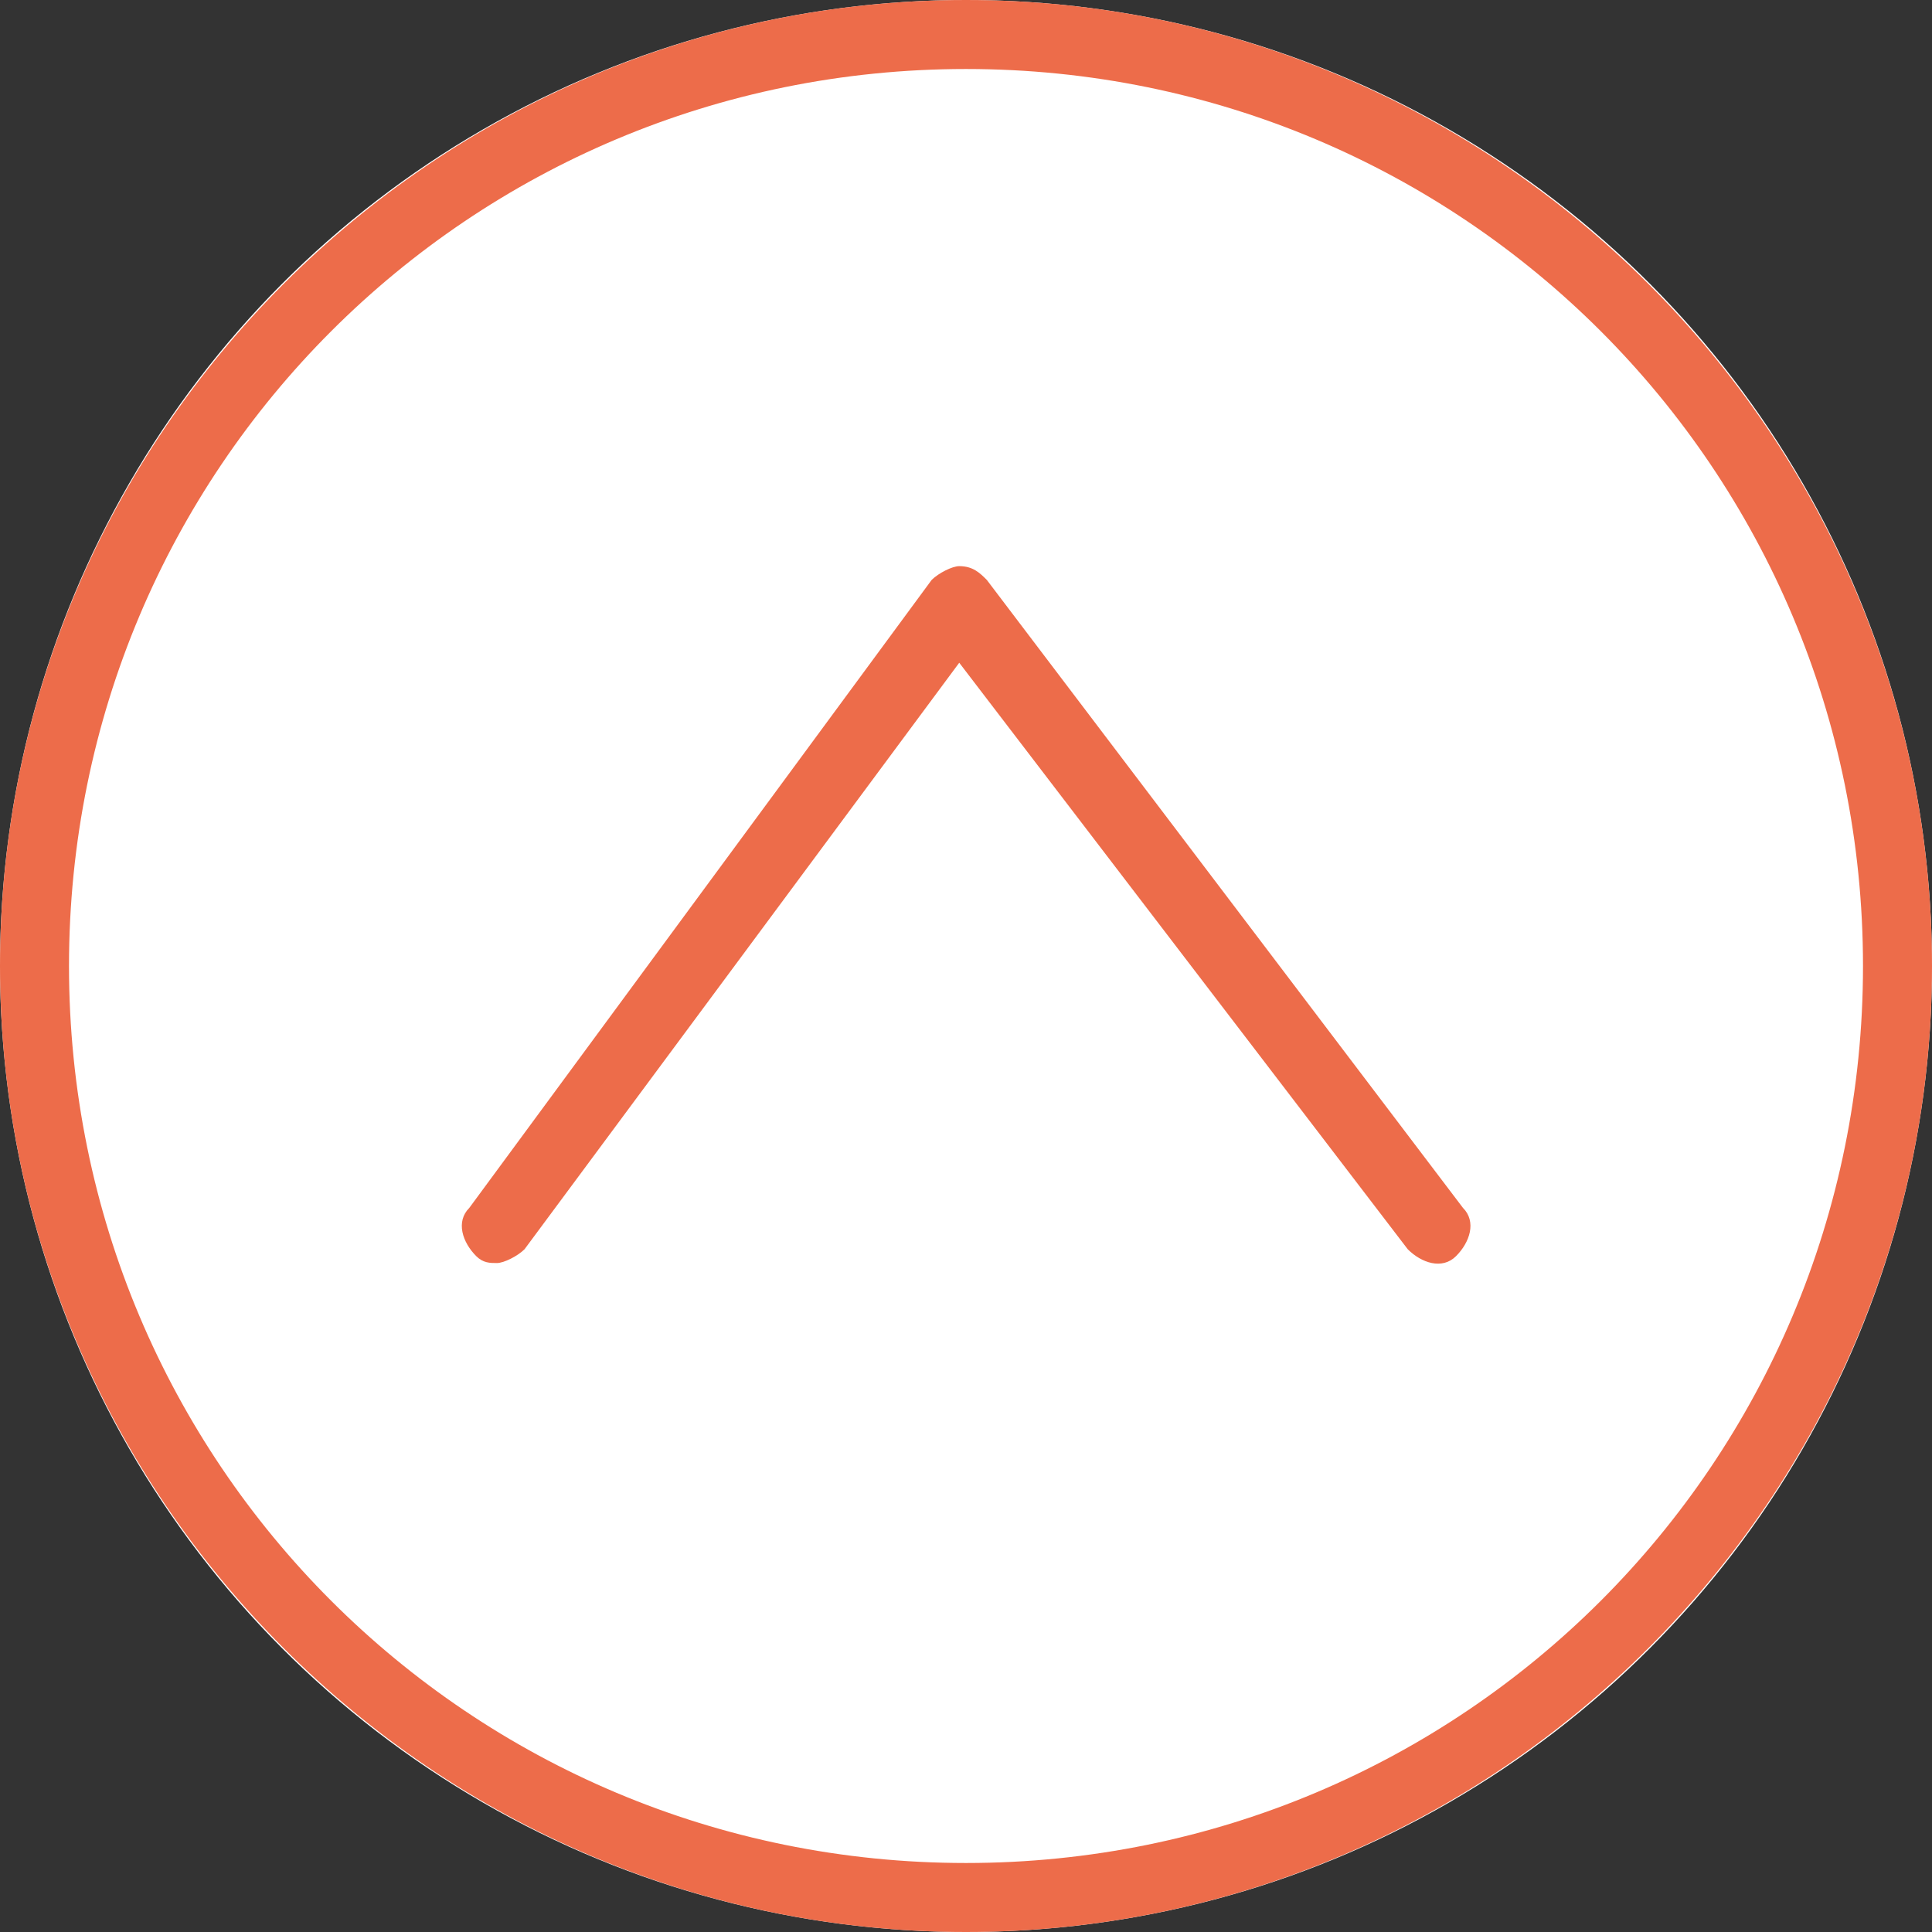 <?xml version="1.0" encoding="utf-8"?>
<!-- Generator: Adobe Illustrator 27.9.0, SVG Export Plug-In . SVG Version: 6.00 Build 0)  -->
<svg version="1.1" id="Calque_1" xmlns="http://www.w3.org/2000/svg" xmlns:xlink="http://www.w3.org/1999/xlink" x="0px" y="0px"
	 viewBox="0 0 28 28" style="enable-background:new 0 0 28 28;" xml:space="preserve">
<rect x="0" y="0" width="28" height="28" fill="#333333" stroke="none"/>
<style type="text/css">
	.st0{fill:#FFFFFF;}
	.st1{fill:#ED6C4A;}
</style>
<g id="Groupe_388" transform="translate(-1812 -2579)">
	<g id="Ellipse_7" transform="translate(1812 2579)">
		<circle class="st0" cx="14" cy="14" r="14"/>
		<path class="st1" d="M14,28C6.3,28,0,21.7,0,14S6.3,0,14,0s14,6.3,14,14S21.7,28,14,28z M14,1C6.8,1,1,6.8,1,14
			c0,7.2,5.8,13,13,13c7.2,0,13-5.8,13-13C27,6.8,21.2,1,14,1z"/>
	</g>
	<g id="Groupe_386" transform="translate(-28.298 1377.205)">
		<path class="st1" d="M1847.5,1220.1c-0.1,0-0.2,0-0.3-0.1c-0.2-0.2-0.3-0.5-0.1-0.7l6.7-9.1c0.1-0.1,0.3-0.2,0.4-0.2
			c0.2,0,0.3,0.1,0.4,0.2l6.9,9.1c0.2,0.2,0.1,0.5-0.1,0.7c-0.2,0.2-0.5,0.1-0.7-0.1l-6.5-8.5l-6.3,8.5
			C1847.8,1220,1847.6,1220.1,1847.5,1220.1z"/>
	</g>
</g>
</svg>
